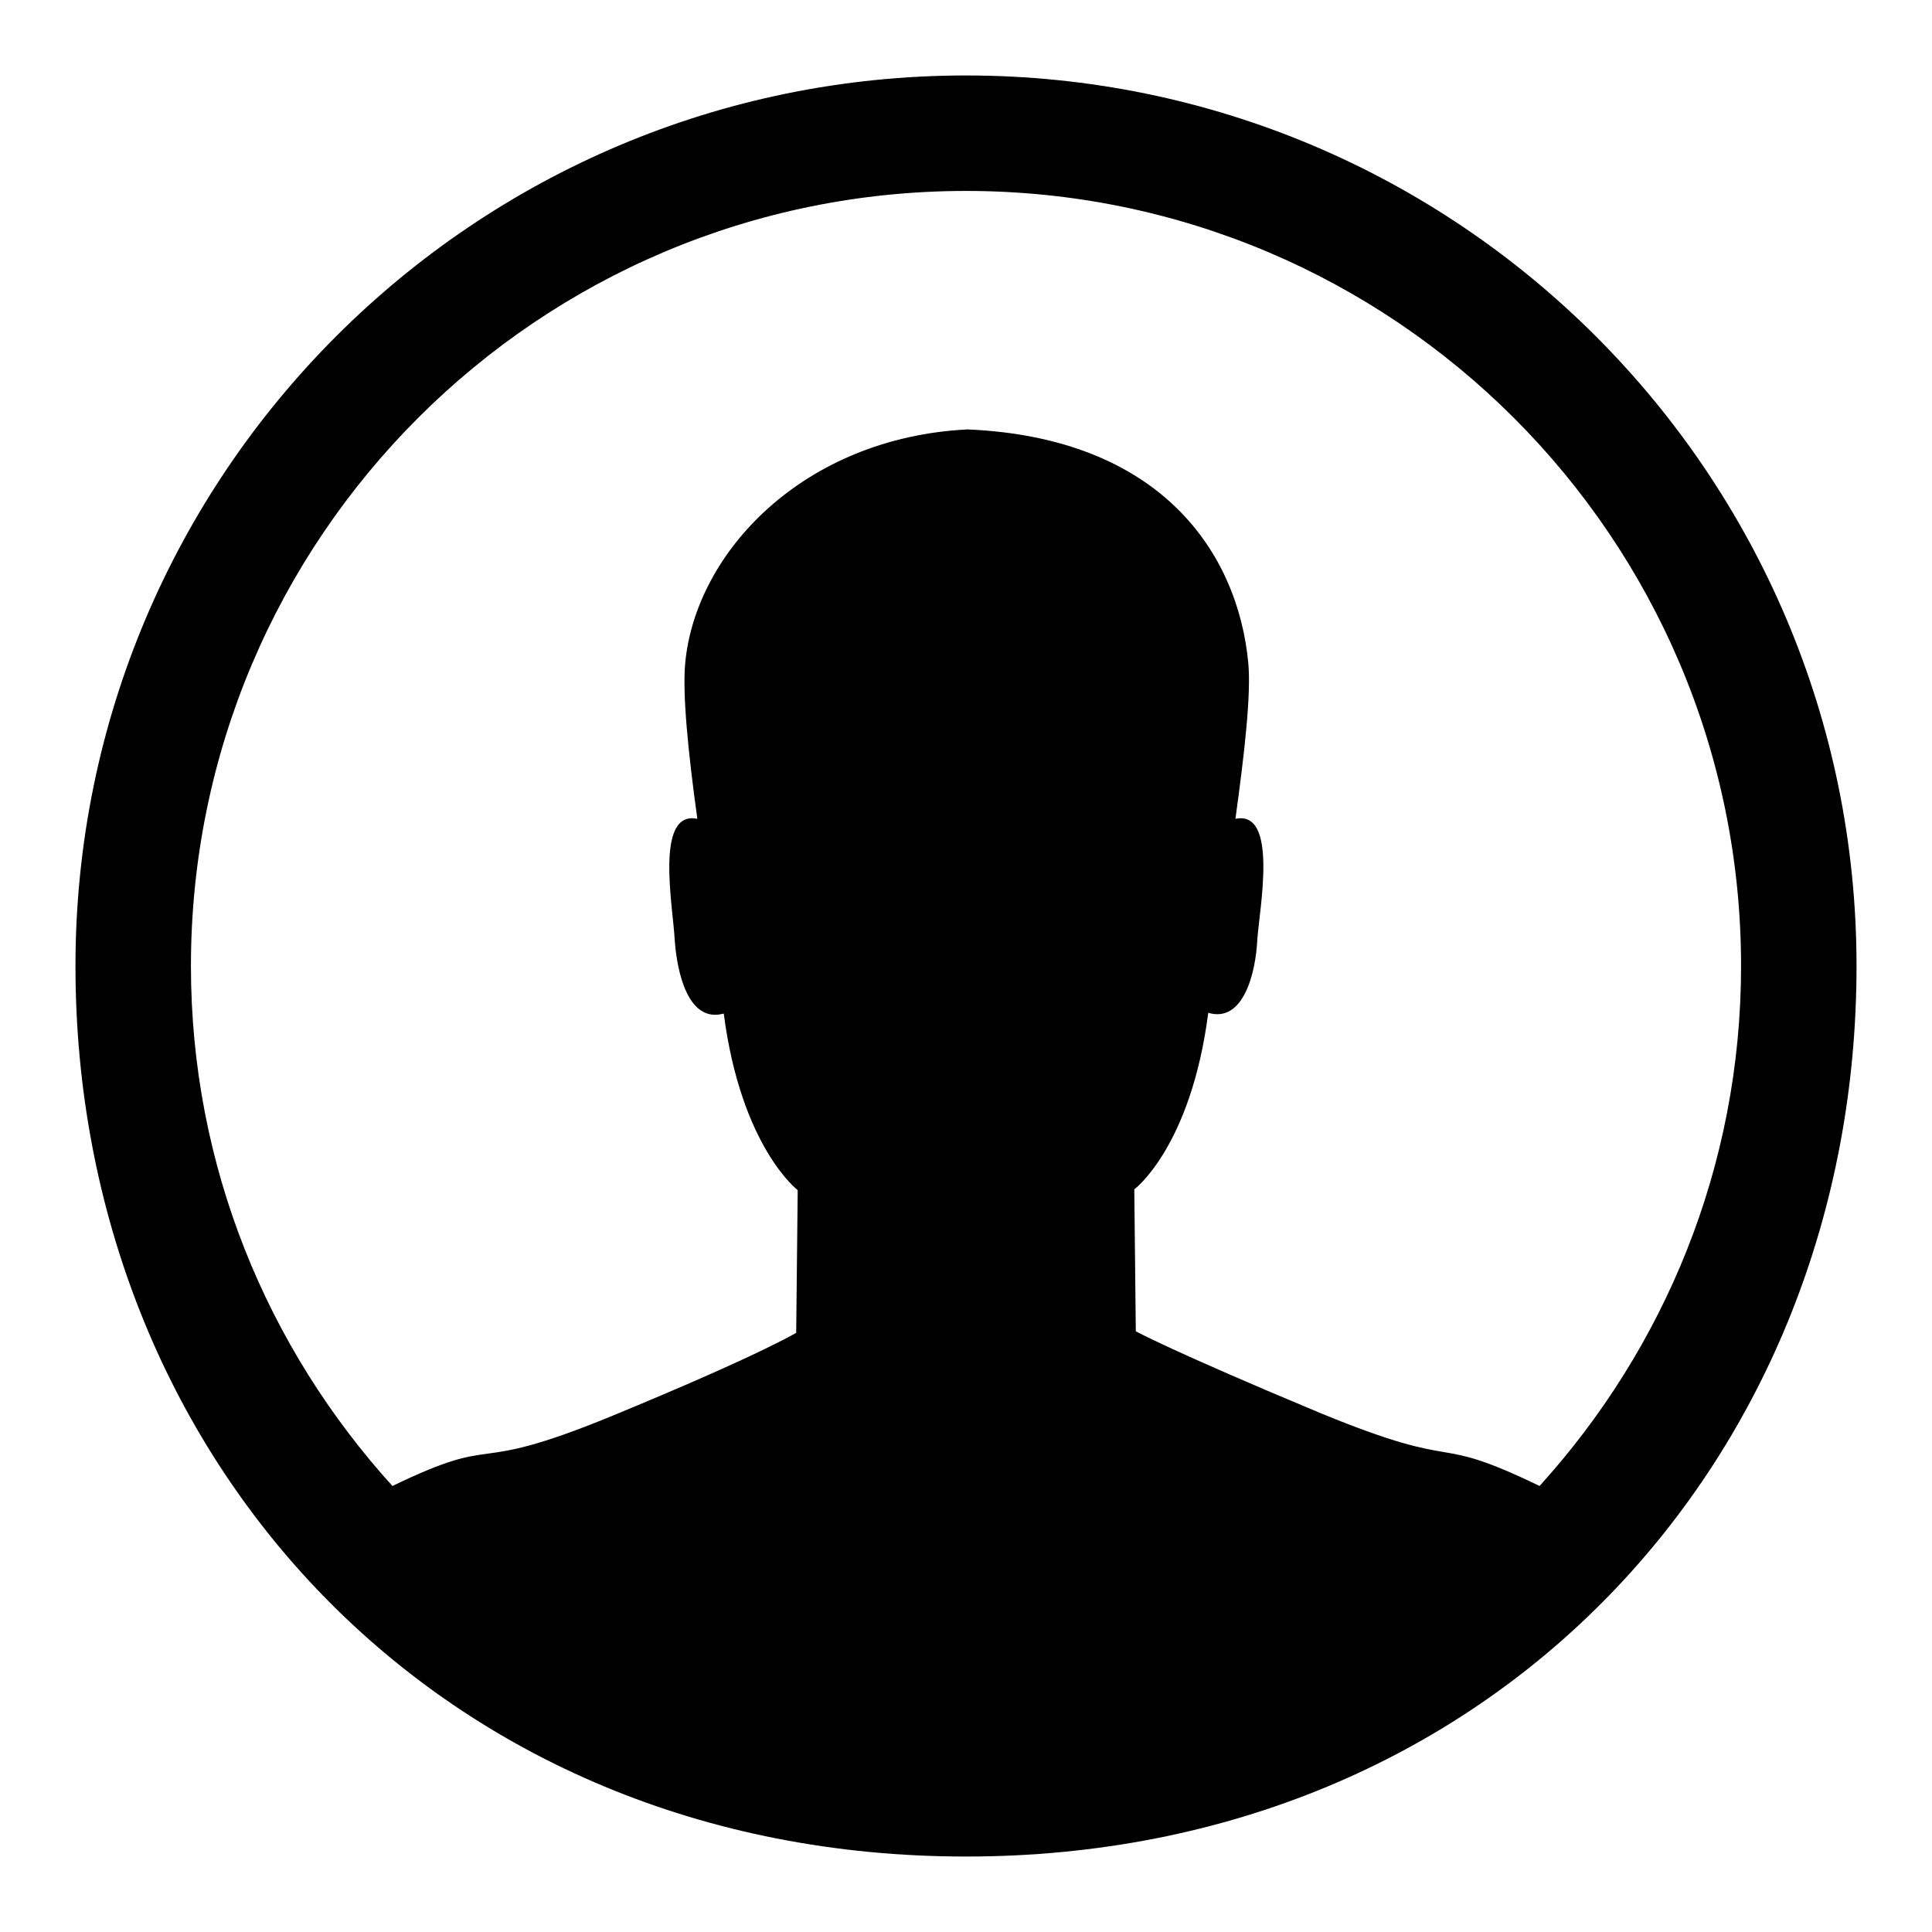 <?xml version="1.0" encoding="utf-8"?>
<!-- Svg Vector Icons : http://www.onlinewebfonts.com/icon -->
<!DOCTYPE svg PUBLIC "-//W3C//DTD SVG 1.1//EN" "http://www.w3.org/Graphics/SVG/1.1/DTD/svg11.dtd">
<svg version="1.1" xmlns="http://www.w3.org/2000/svg" xmlns:xlink="http://www.w3.org/1999/xlink" x="0px" y="0px" viewBox="0 0 256 256" enable-background="new 0 0 256 256" xml:space="preserve">
<g><g><path fill="#000000" d="M128,246c-69.8,0-118-52.8-118-118C10,62.8,62.8,10,128,10c65.2,0,118,52.8,118,118C246,193.2,197.8,246,128,246L128,246z M128,25.3c-56.7,0-102.7,46-102.7,102.7c0,26.5,10.1,50.6,26.7,68.9c14.9-7.2,9.4-1.2,28.9-9.2c19.9-8.2,24.6-11.1,24.6-11.1l0.2-18.9c0,0-7.5-5.7-9.8-23.4c-4.7,1.3-6.2-5.4-6.5-9.8c-0.2-4.2-2.7-17.2,3-16c-1.2-8.7-2-16.5-1.6-20.7c1.4-14.6,15.6-29.8,37.4-30.9c25.6,1.1,35.8,16.3,37.2,30.9c0.4,4.2-0.5,12-1.7,20.7c5.7-1.2,3.2,11.8,2.9,16c-0.2,4.3-1.8,11.1-6.5,9.7c-2.3,17.8-9.8,23.4-9.8,23.4l0.2,18.8c0,0,4.7,2.6,24.6,10.9c19.5,8,14,2.4,28.9,9.6c16.5-18.2,26.7-42.3,26.7-68.9C230.7,71.3,184.7,25.3,128,25.3L128,25.3z"/></g></g>
</svg>